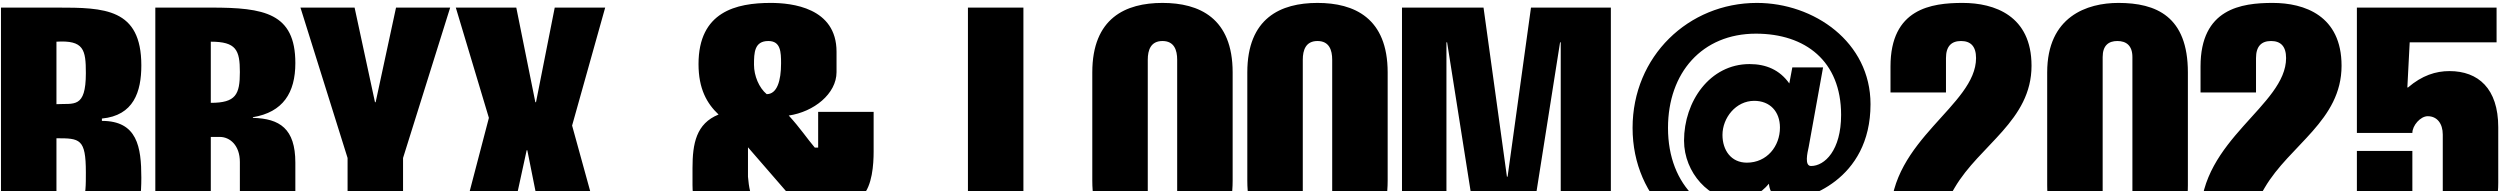 <svg xmlns="http://www.w3.org/2000/svg" fill="none" viewBox="0 0 784 60" height="60" width="784">
<path fill="black" d="M17.702 43.359V66.31C27.03 67.149 26.925 61.804 26.925 54.049C26.925 43.464 25.038 43.359 17.702 43.359ZM0.306 77V2.382H17.912C32.689 2.382 44.322 2.592 44.322 20.513C44.322 28.792 41.911 36.233 31.955 37.176V37.91C43.064 37.91 44.322 46.084 44.322 55.726C44.322 76.266 36.357 77 17.912 77H0.306ZM17.702 13.072V32.67C23.152 32.355 26.925 34.137 26.925 22.923C26.925 15.587 26.296 12.548 17.702 13.072ZM66.106 77H48.709V2.382H66.211C82.769 2.382 92.621 4.059 92.621 19.779C92.621 29.106 88.743 35.185 79.311 36.757V36.966C87.695 37.176 92.621 40.32 92.621 51.01V66.625C92.621 69.559 93.144 73.961 95.24 77H77.739C75.643 73.961 75.224 69.559 75.224 66.625V50.8C75.224 45.56 72.08 42.94 68.936 42.94H66.106V77ZM66.106 13.072V32.25C73.966 32.25 75.224 29.63 75.224 22.609C75.224 15.692 74.071 13.072 66.106 13.072ZM109 77V49.542L94.223 2.382H111.2L117.593 32.041H117.803L124.196 2.382H141.173L126.396 49.542V77H109ZM165.158 47.132L158.661 77H142.836L153.316 36.966L142.941 2.382H161.91L167.883 32.041H168.093L173.962 2.382H189.786L179.411 39.377L189.786 77H171.342L165.368 47.132H165.158ZM249.658 63.586L234.566 46.189V55.411C235.09 61.804 236.662 66.52 242.846 66.52C245.361 66.52 248.819 65.996 249.658 63.586ZM240.959 12.862C236.558 12.862 236.453 16.53 236.453 20.303C236.453 23.762 238.025 27.534 240.435 29.526C243.684 29.526 244.942 25.334 244.942 19.884C244.942 16.321 244.837 12.862 240.959 12.862ZM256.574 35.08H273.971V47.551C273.971 51.534 273.552 58.346 270.408 61.49H276.801V77H269.57C266.426 77 261.71 76.895 259.614 74.066C254.688 77.21 248.4 78.467 241.693 78.467C230.374 78.467 217.17 73.542 217.17 58.031V52.686C217.17 45.036 218.322 38.748 225.344 35.918C221.676 32.46 219.056 27.849 219.056 20.094C219.056 3.64 230.898 0.915 241.693 0.915C248.295 0.915 262.338 2.382 262.338 16.216V22.609C262.338 29.421 255.212 35.08 247.352 36.233C250.915 40.11 253.116 43.464 255.526 46.294H256.574V35.08ZM339.806 77H303.545V2.382H320.942V65.682H339.806V77ZM359.94 18.731V60.651C359.94 63.69 360.883 66.52 364.551 66.52C368.219 66.52 369.162 63.69 369.162 60.651V18.731C369.162 15.692 368.219 12.862 364.551 12.862C360.883 12.862 359.94 15.692 359.94 18.731ZM386.559 22.714V56.669C386.559 73.751 376.079 78.467 364.551 78.467C353.023 78.467 342.543 73.751 342.543 56.669V22.714C342.543 5.631 353.023 0.915 364.551 0.915C376.079 0.915 386.559 5.631 386.559 22.714ZM408.553 18.731V60.651C408.553 63.69 409.496 66.52 413.164 66.52C416.832 66.52 417.776 63.69 417.776 60.651V18.731C417.776 15.692 416.832 12.862 413.164 12.862C409.496 12.862 408.553 15.692 408.553 18.731ZM435.172 22.714V56.669C435.172 73.751 424.692 78.467 413.164 78.467C401.636 78.467 391.156 73.751 391.156 56.669V22.714C391.156 5.631 401.636 0.915 413.164 0.915C424.692 0.915 435.172 5.631 435.172 22.714ZM453.603 13.282V77H439.665V2.382H465.236L472.572 55.411H472.782L480.118 2.382H505.165V77H489.445V13.282H489.235L479.174 77H463.874L453.813 13.282H453.603ZM547.818 51.01C554.106 51.01 558.193 45.874 558.193 40.006C558.193 34.975 555.049 31.622 550.123 31.622C544.359 31.622 540.167 36.966 540.167 42.311C540.167 47.132 542.892 51.01 547.818 51.01ZM561.127 26.172L562.07 21.142H571.712L567.206 46.084C566.786 47.97 565.843 52.058 567.939 52.058C572.236 52.058 577.371 47.132 577.371 36.023C577.371 19.15 566.158 10.557 550.647 10.557C533.774 10.557 523.085 22.818 523.085 40.11C523.085 58.45 535.137 69.454 552.429 69.454C560.079 69.454 566.682 67.044 571.712 63.166H581.668C574.437 73.542 564.062 78.467 551.59 78.467C529.897 78.467 511.976 62.852 511.976 40.11C511.976 17.683 529.478 0.915 550.962 0.915C568.882 0.915 586.594 13.177 586.594 32.67C586.594 56.669 566.053 62.852 560.289 62.852C557.459 62.852 555.049 61.175 554.734 57.612C552.324 60.546 548.446 62.852 544.988 62.852C536.185 62.852 528.115 54.258 528.115 44.093C528.115 31.831 536.185 20.094 548.656 20.094C553.791 20.094 558.088 21.875 561.127 26.172ZM610.258 66.101H637.087V77H592.861V67.778C592.861 43.778 619.69 33.089 619.69 18.207C619.69 14.539 618.013 12.862 614.974 12.862C611.935 12.862 610.258 14.539 610.258 18.207V29.002H592.861V20.827C592.861 2.697 605.647 0.915 615.498 0.915C625.454 0.915 637.087 4.898 637.087 20.618C637.087 37.805 620.843 45.455 612.983 58.87C611.62 61.28 610.258 63.062 610.258 66.101ZM668.722 61.49V17.893C668.722 14.225 666.731 12.862 664.006 12.862C661.282 12.862 659.395 14.225 659.395 17.893V61.49C659.395 65.158 661.282 66.52 664.006 66.52C666.731 66.52 668.722 65.158 668.722 61.49ZM686.119 22.714V58.136C686.119 72.389 677.526 78.467 664.111 78.467C650.906 78.467 641.998 72.389 641.998 58.136V22.714C641.998 5.107 654.574 0.915 664.321 0.915C676.163 0.915 686.119 5.107 686.119 22.714ZM707.485 66.101H734.313V77H690.088V67.778C690.088 43.778 716.917 33.089 716.917 18.207C716.917 14.539 715.24 12.862 712.201 12.862C709.161 12.862 707.485 14.539 707.485 18.207V29.002H690.088V20.827C690.088 2.697 702.873 0.915 712.725 0.915C722.681 0.915 734.313 4.898 734.313 20.618C734.313 37.805 718.069 45.455 710.209 58.87C708.847 61.28 707.485 63.062 707.485 66.101ZM739.12 47.342H756.517V60.756C756.517 64.214 758.299 66.52 761.233 66.52C764.167 66.52 766.054 64.214 766.054 60.756V42.206C766.054 38.748 764.272 36.442 761.338 36.442C759.032 36.442 756.517 39.377 756.517 41.682H739.12V2.382H782.927V13.282H755.679C755.469 17.998 755.155 22.714 754.945 27.43H755.155C759.556 23.657 763.853 22.294 768.15 22.294C777.163 22.294 783.451 27.744 783.451 39.901V57.298C783.451 73.437 772.551 78.467 761.233 78.467C749.286 78.467 739.12 72.389 739.12 61.594V47.342Z"></path>
</svg>
